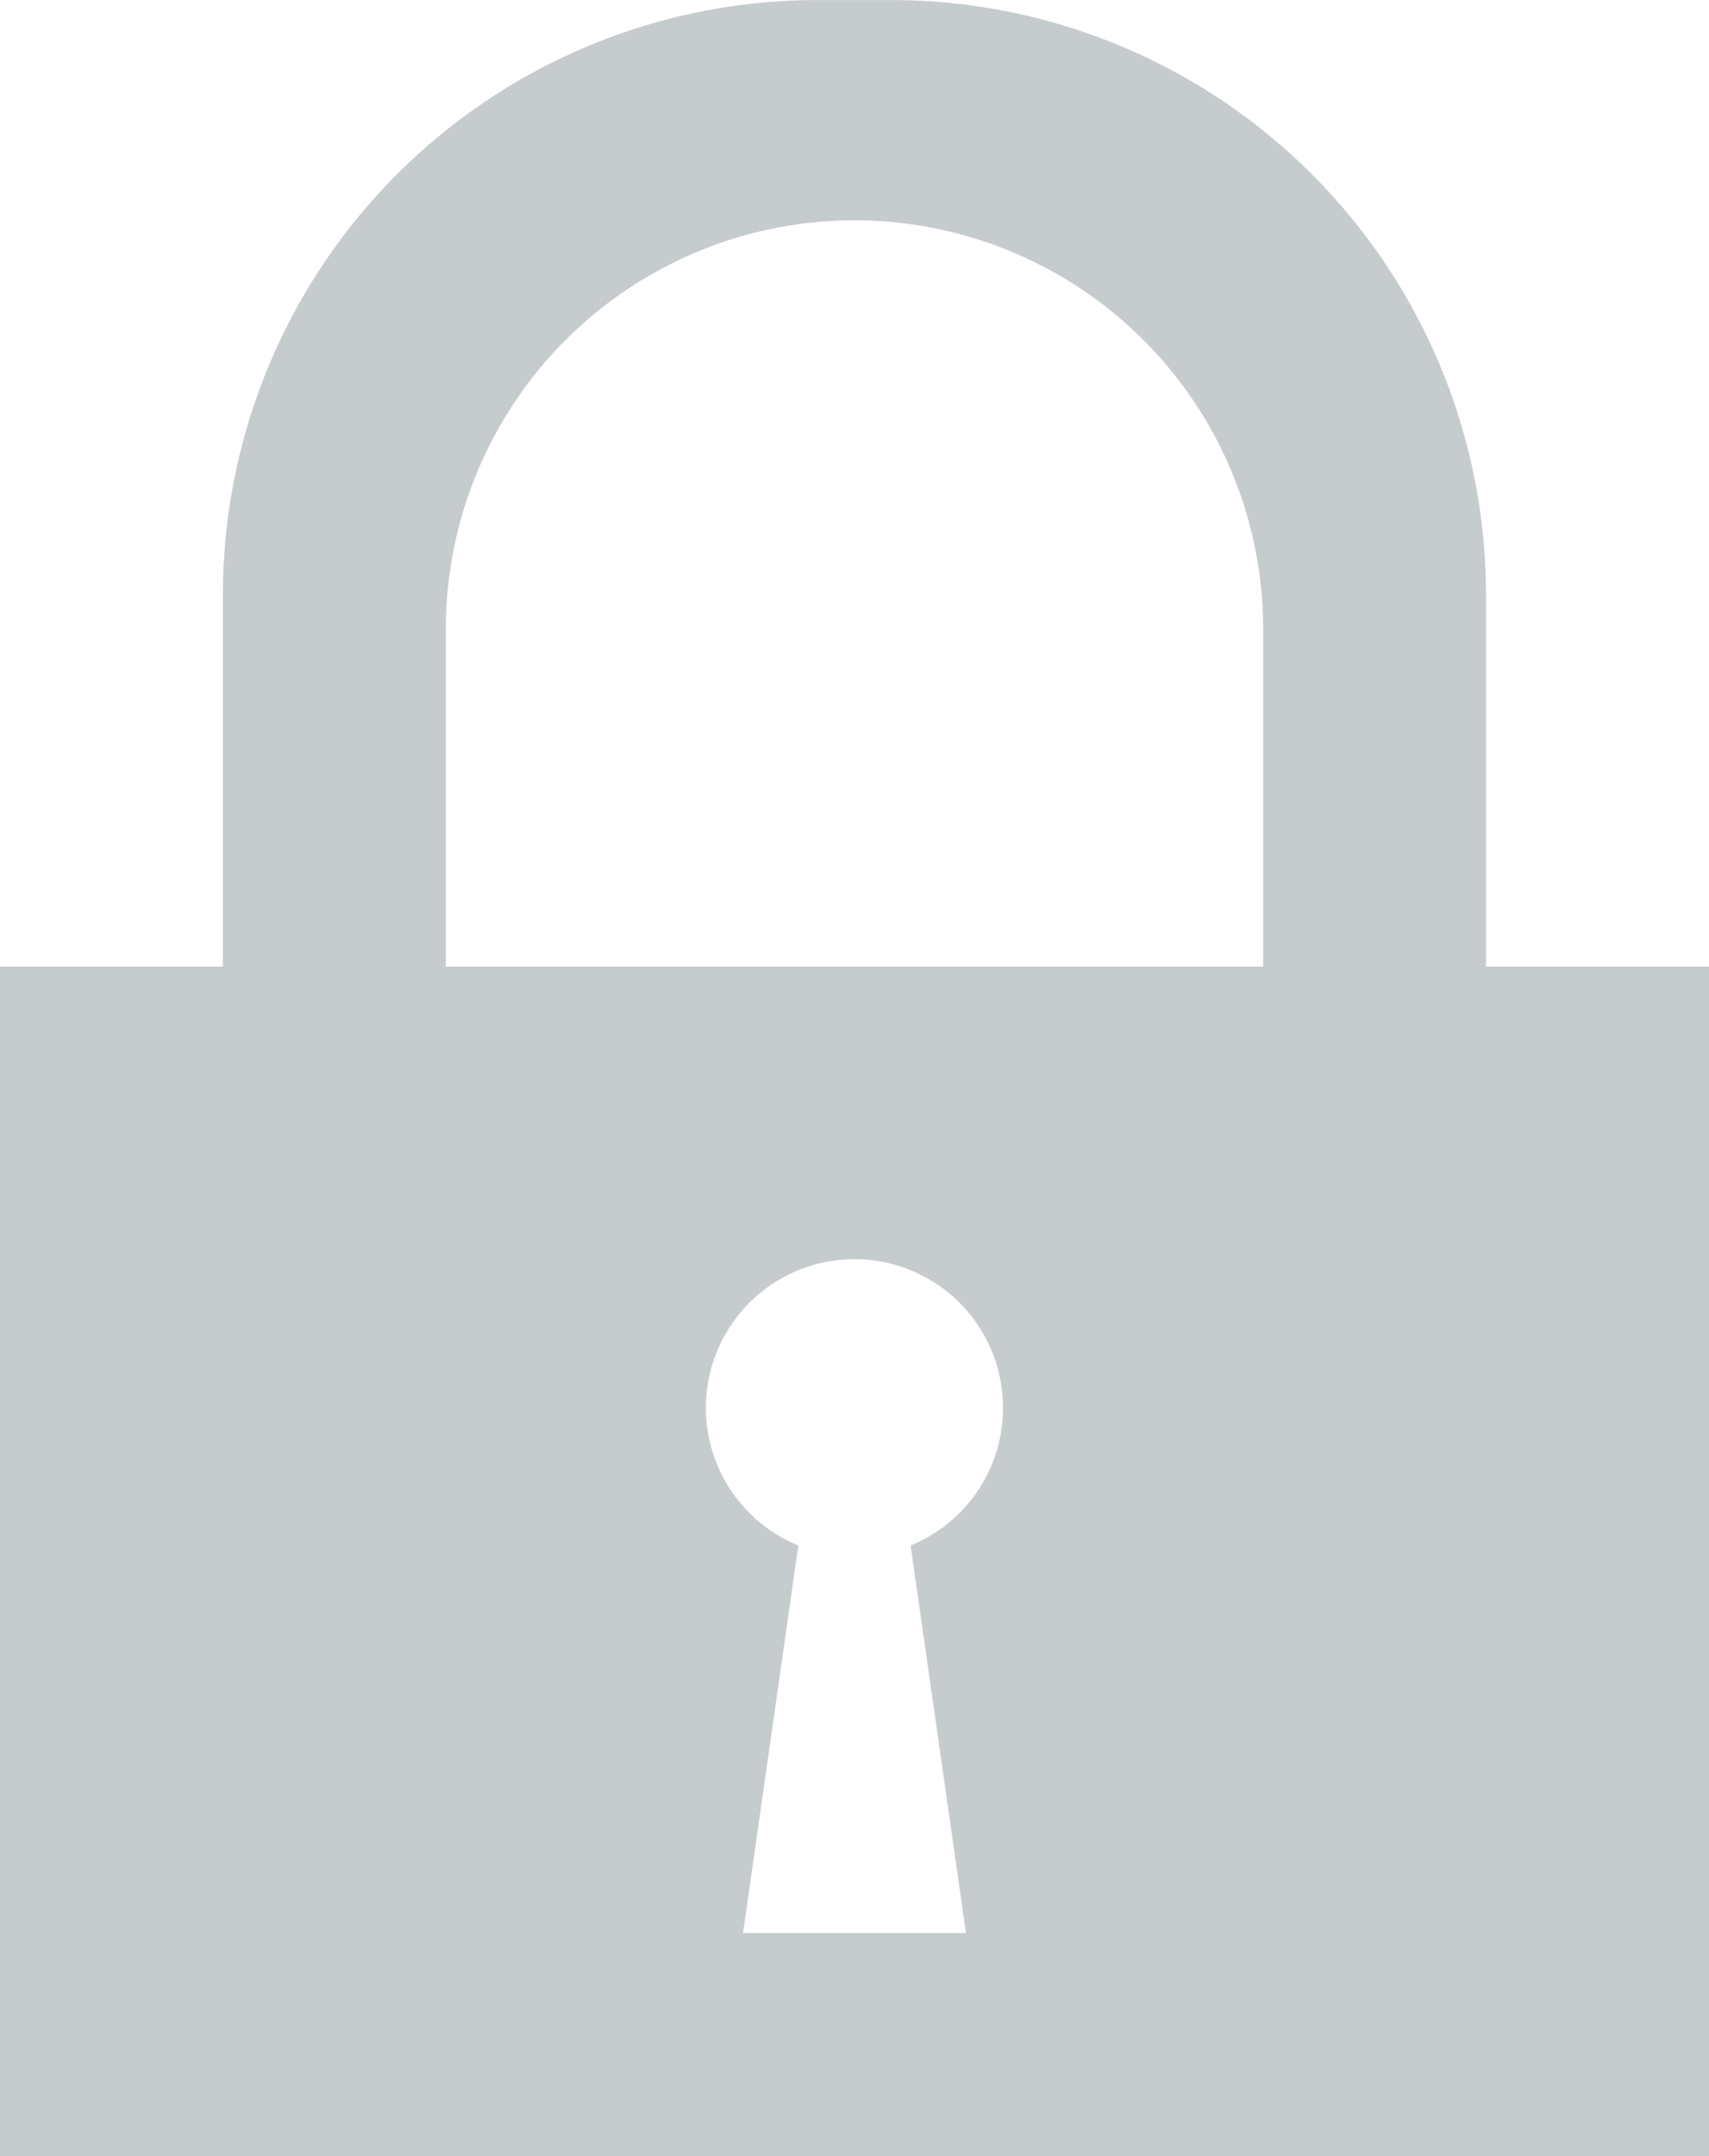 <?xml version="1.0" encoding="UTF-8"?>
<svg xmlns="http://www.w3.org/2000/svg" width="95.172" height="120" viewBox="0 0 95.172 120">
  <path id="Icon_metro-lock" data-name="Icon metro-lock" d="M6.427,123.856V57.649H18.841V36.96a33.1,33.1,0,0,1,33.1-33.1h4.138a33.1,33.1,0,0,1,33.1,33.1v20.69H101.6v66.207H6.427ZM50.885,89.871l-3.079,21.571H60.22L57.137,89.871a8.274,8.274,0,1,0-6.252,0ZM76.772,39.028a22.759,22.759,0,1,0-45.517,0V57.649H76.772Z" transform="translate(-6.427 -3.856)" fill="#c6cbce"/>
</svg>

